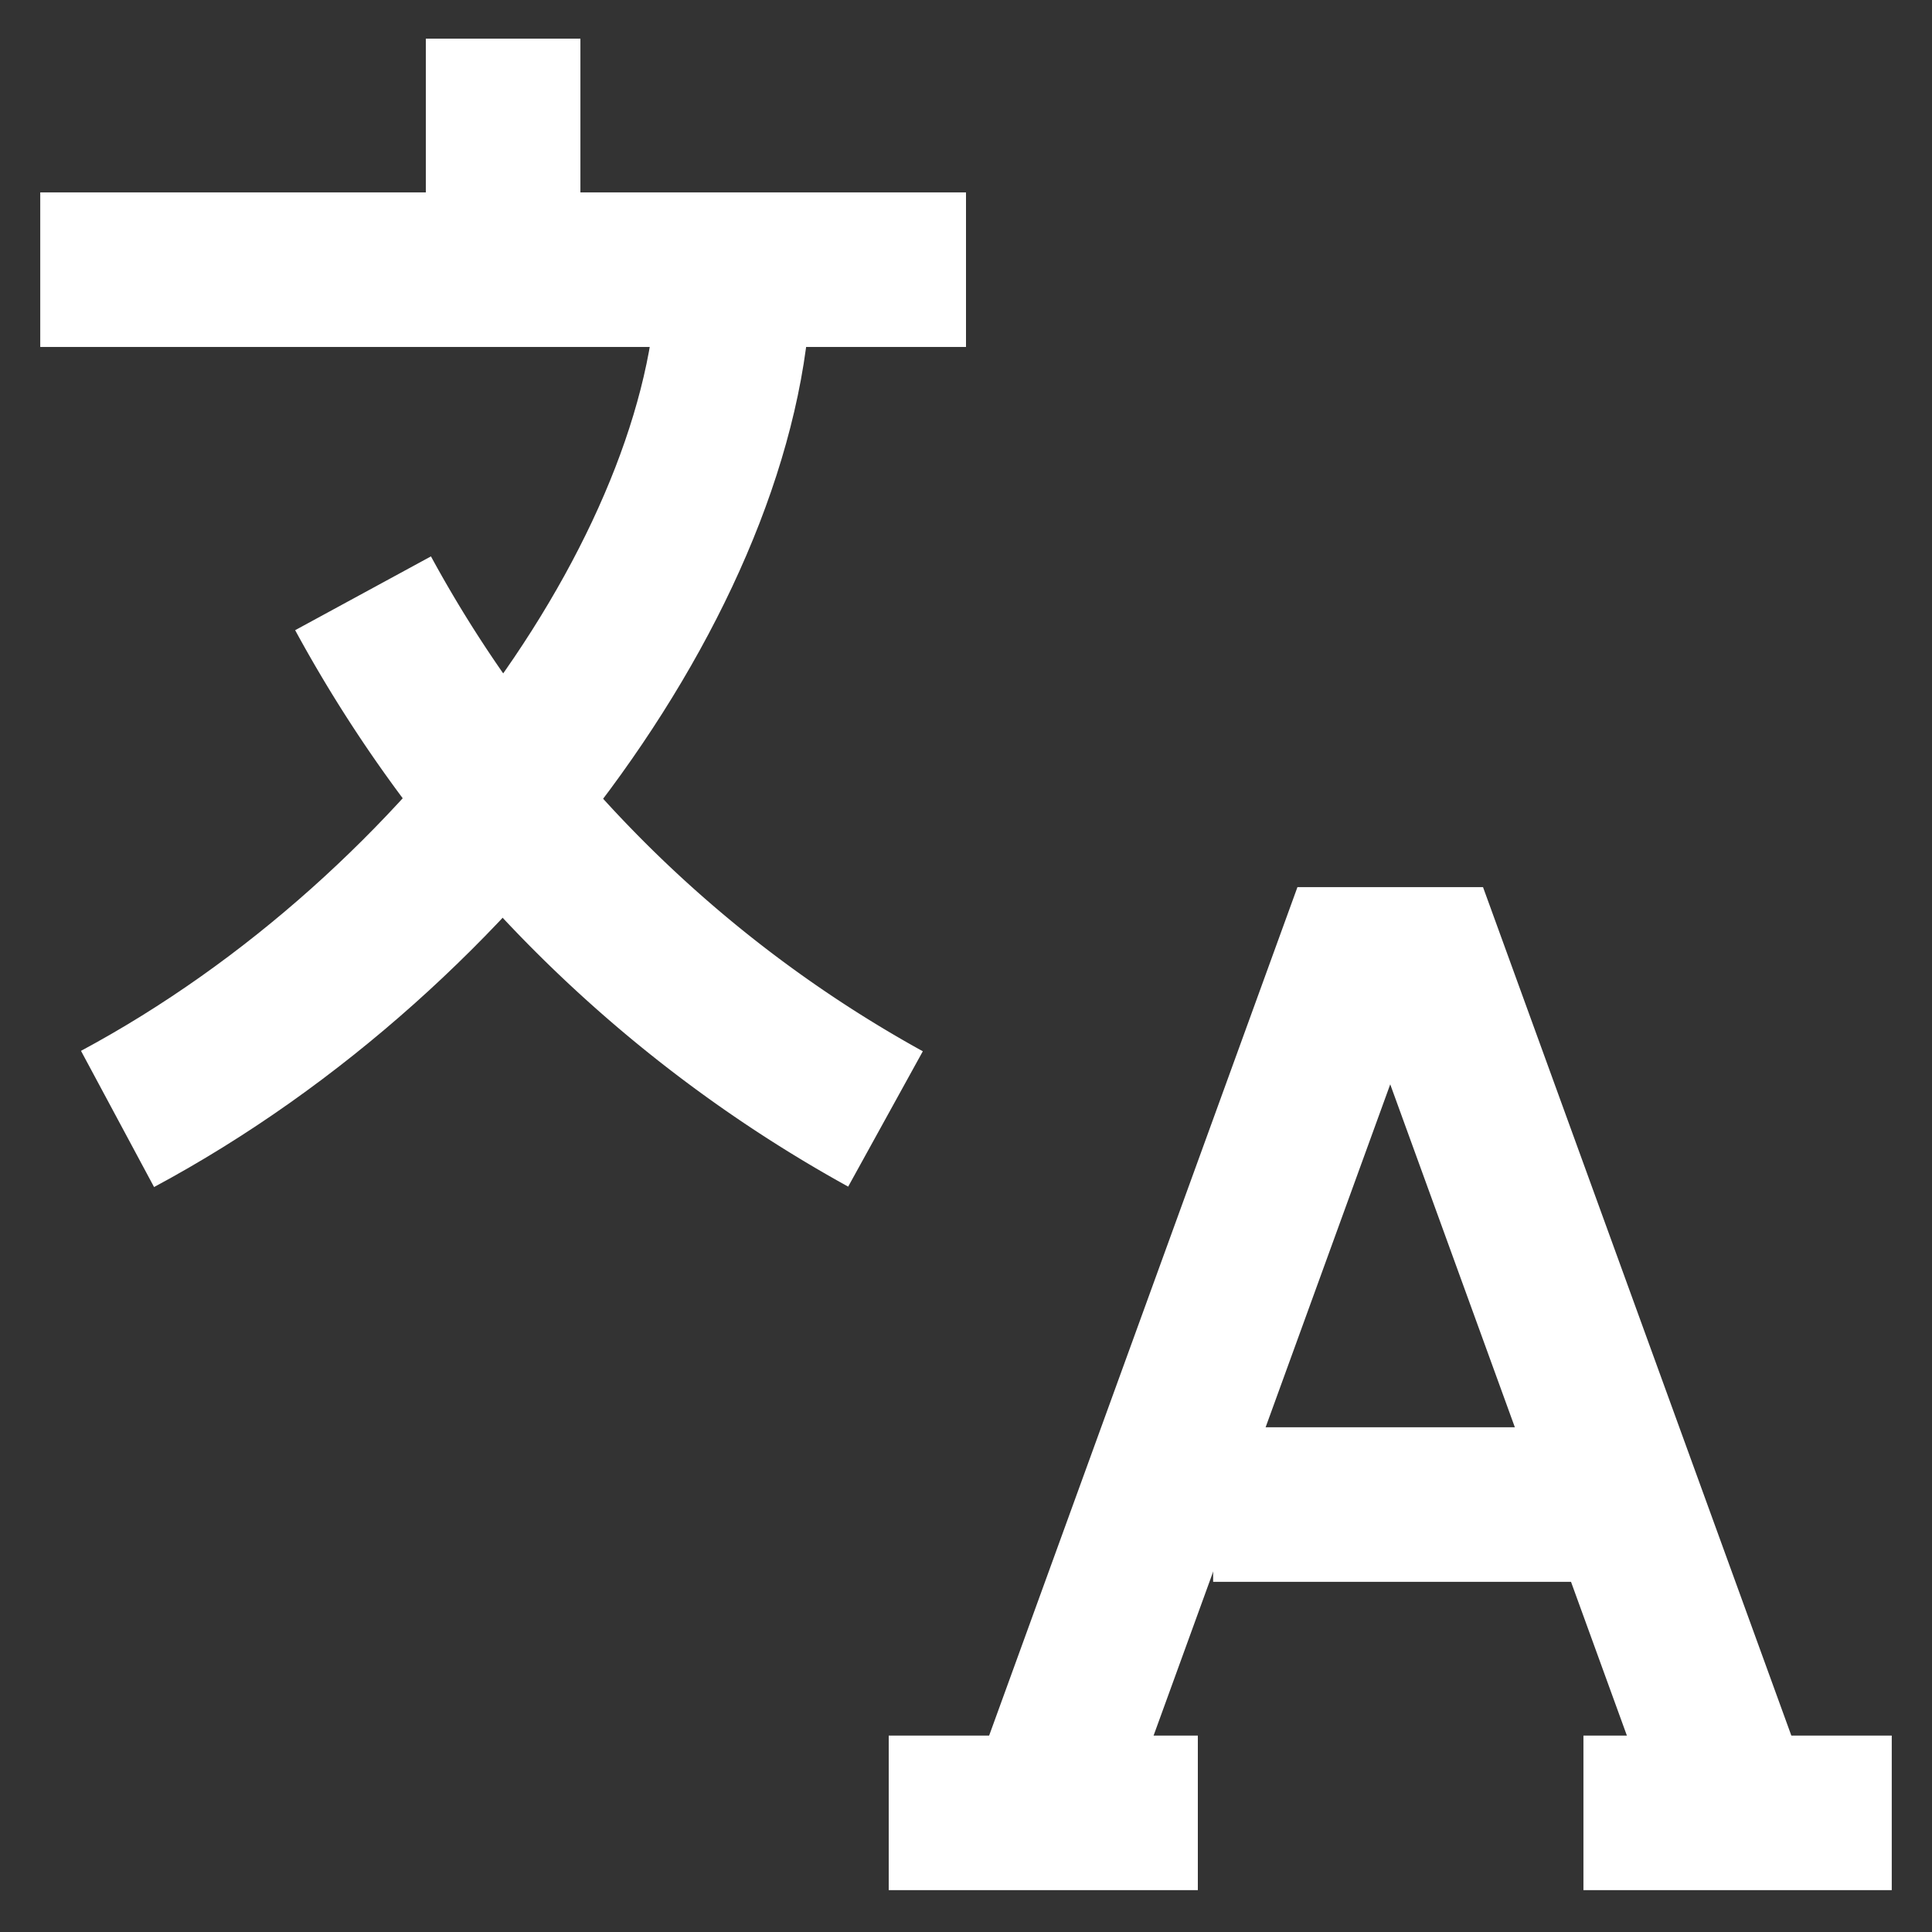 <!DOCTYPE svg PUBLIC "-//W3C//DTD SVG 1.1//EN" "http://www.w3.org/Graphics/SVG/1.1/DTD/svg11.dtd">
<!-- Uploaded to: SVG Repo, www.svgrepo.com, Transformed by: SVG Repo Mixer Tools -->
<svg width="800px" height="800px" viewBox="0 0 24 24" id="Layer_1" data-name="Layer 1" xmlns="http://www.w3.org/2000/svg" fill="#000000">
<rect x="0" y="0" width="24" height="24" fill="#333333" stroke="none"/>
<g id="SVGRepo_bgCarrier" stroke-width="0"/>
<g id="SVGRepo_tracerCarrier" stroke-linecap="round" stroke-linejoin="round"/>
<g id="SVGRepo_iconCarrier">
<defs>
<style>.cls-1{fill:none;stroke:#ffffff;stroke-miterlimit:10;stroke-width:1.92px;}</style>
</defs>
<line class="cls-1" x1="0.5" y1="3.35" x2="12" y2="3.35"/>
<line class="cls-1" x1="6.25" y1="0.48" x2="6.25" y2="3.35"/>
<path class="cls-1" d="M9.12,3.35c0,3.52-3.28,8.2-7.66,10.55"/>
<path class="cls-1" d="M4.51,7.37A16.4,16.4,0,0,0,11,13.9"/>
<polyline class="cls-1" points="12.96 22.52 16.79 11.98 17.75 11.98 21.58 22.52"/>
<line class="cls-1" x1="20.43" y1="18.69" x2="15.07" y2="18.69"/>
<line class="cls-1" x1="11.04" y1="22.52" x2="14.88" y2="22.52"/>
<line class="cls-1" x1="19.67" y1="22.52" x2="23.5" y2="22.52"/>
</g>
</svg>